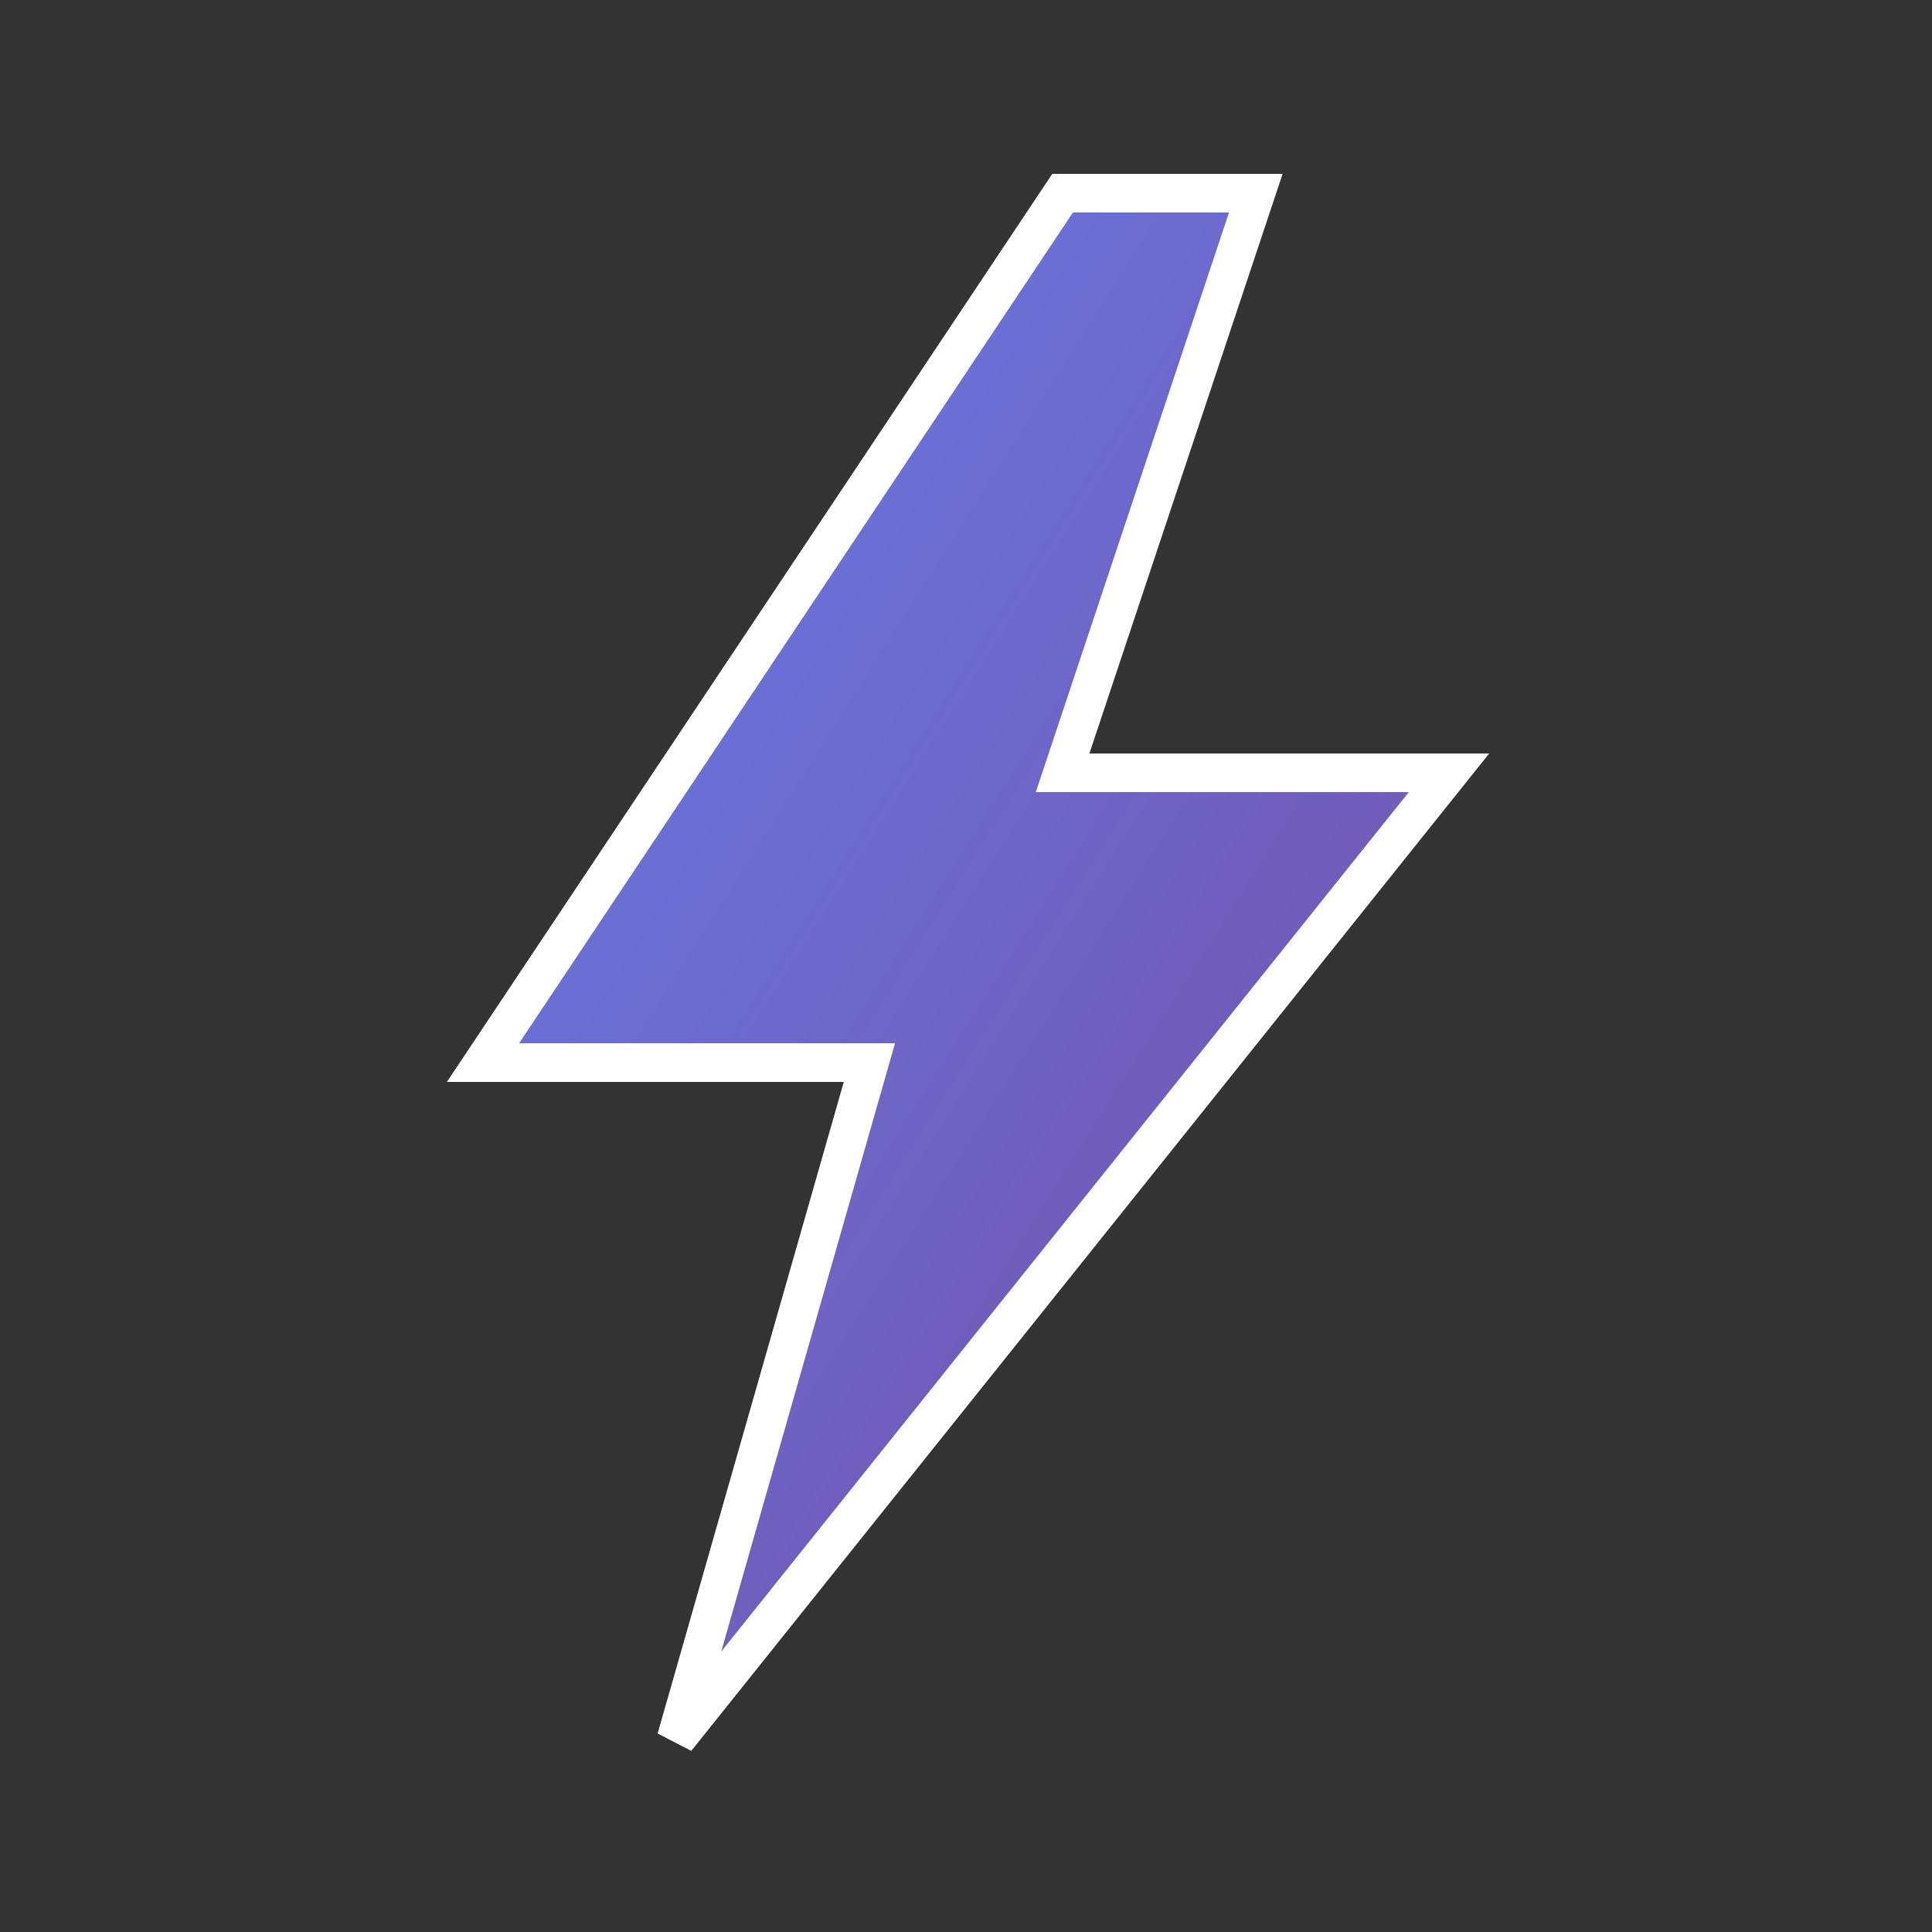 <svg xmlns="http://www.w3.org/2000/svg" viewBox="0 0 100 100">
                <rect x="0" y="0" width="100" height="100" fill="#333333" stroke="none"/>
                <defs>
                    <linearGradient id="grad" x1="0%" y1="0%" x2="100%" y2="100%">
                        <stop offset="0%" style="stop-color:#667eea;stop-opacity:1" />
                        <stop offset="100%" style="stop-color:#764ba2;stop-opacity:1" />
                    </linearGradient>
                </defs>
                <path d="M55 10 L25 55 L45 55 L35 90 L75 40 L55 40 L65 10 Z" fill="url(#grad)" stroke="#fff" stroke-width="2"/>
            </svg>